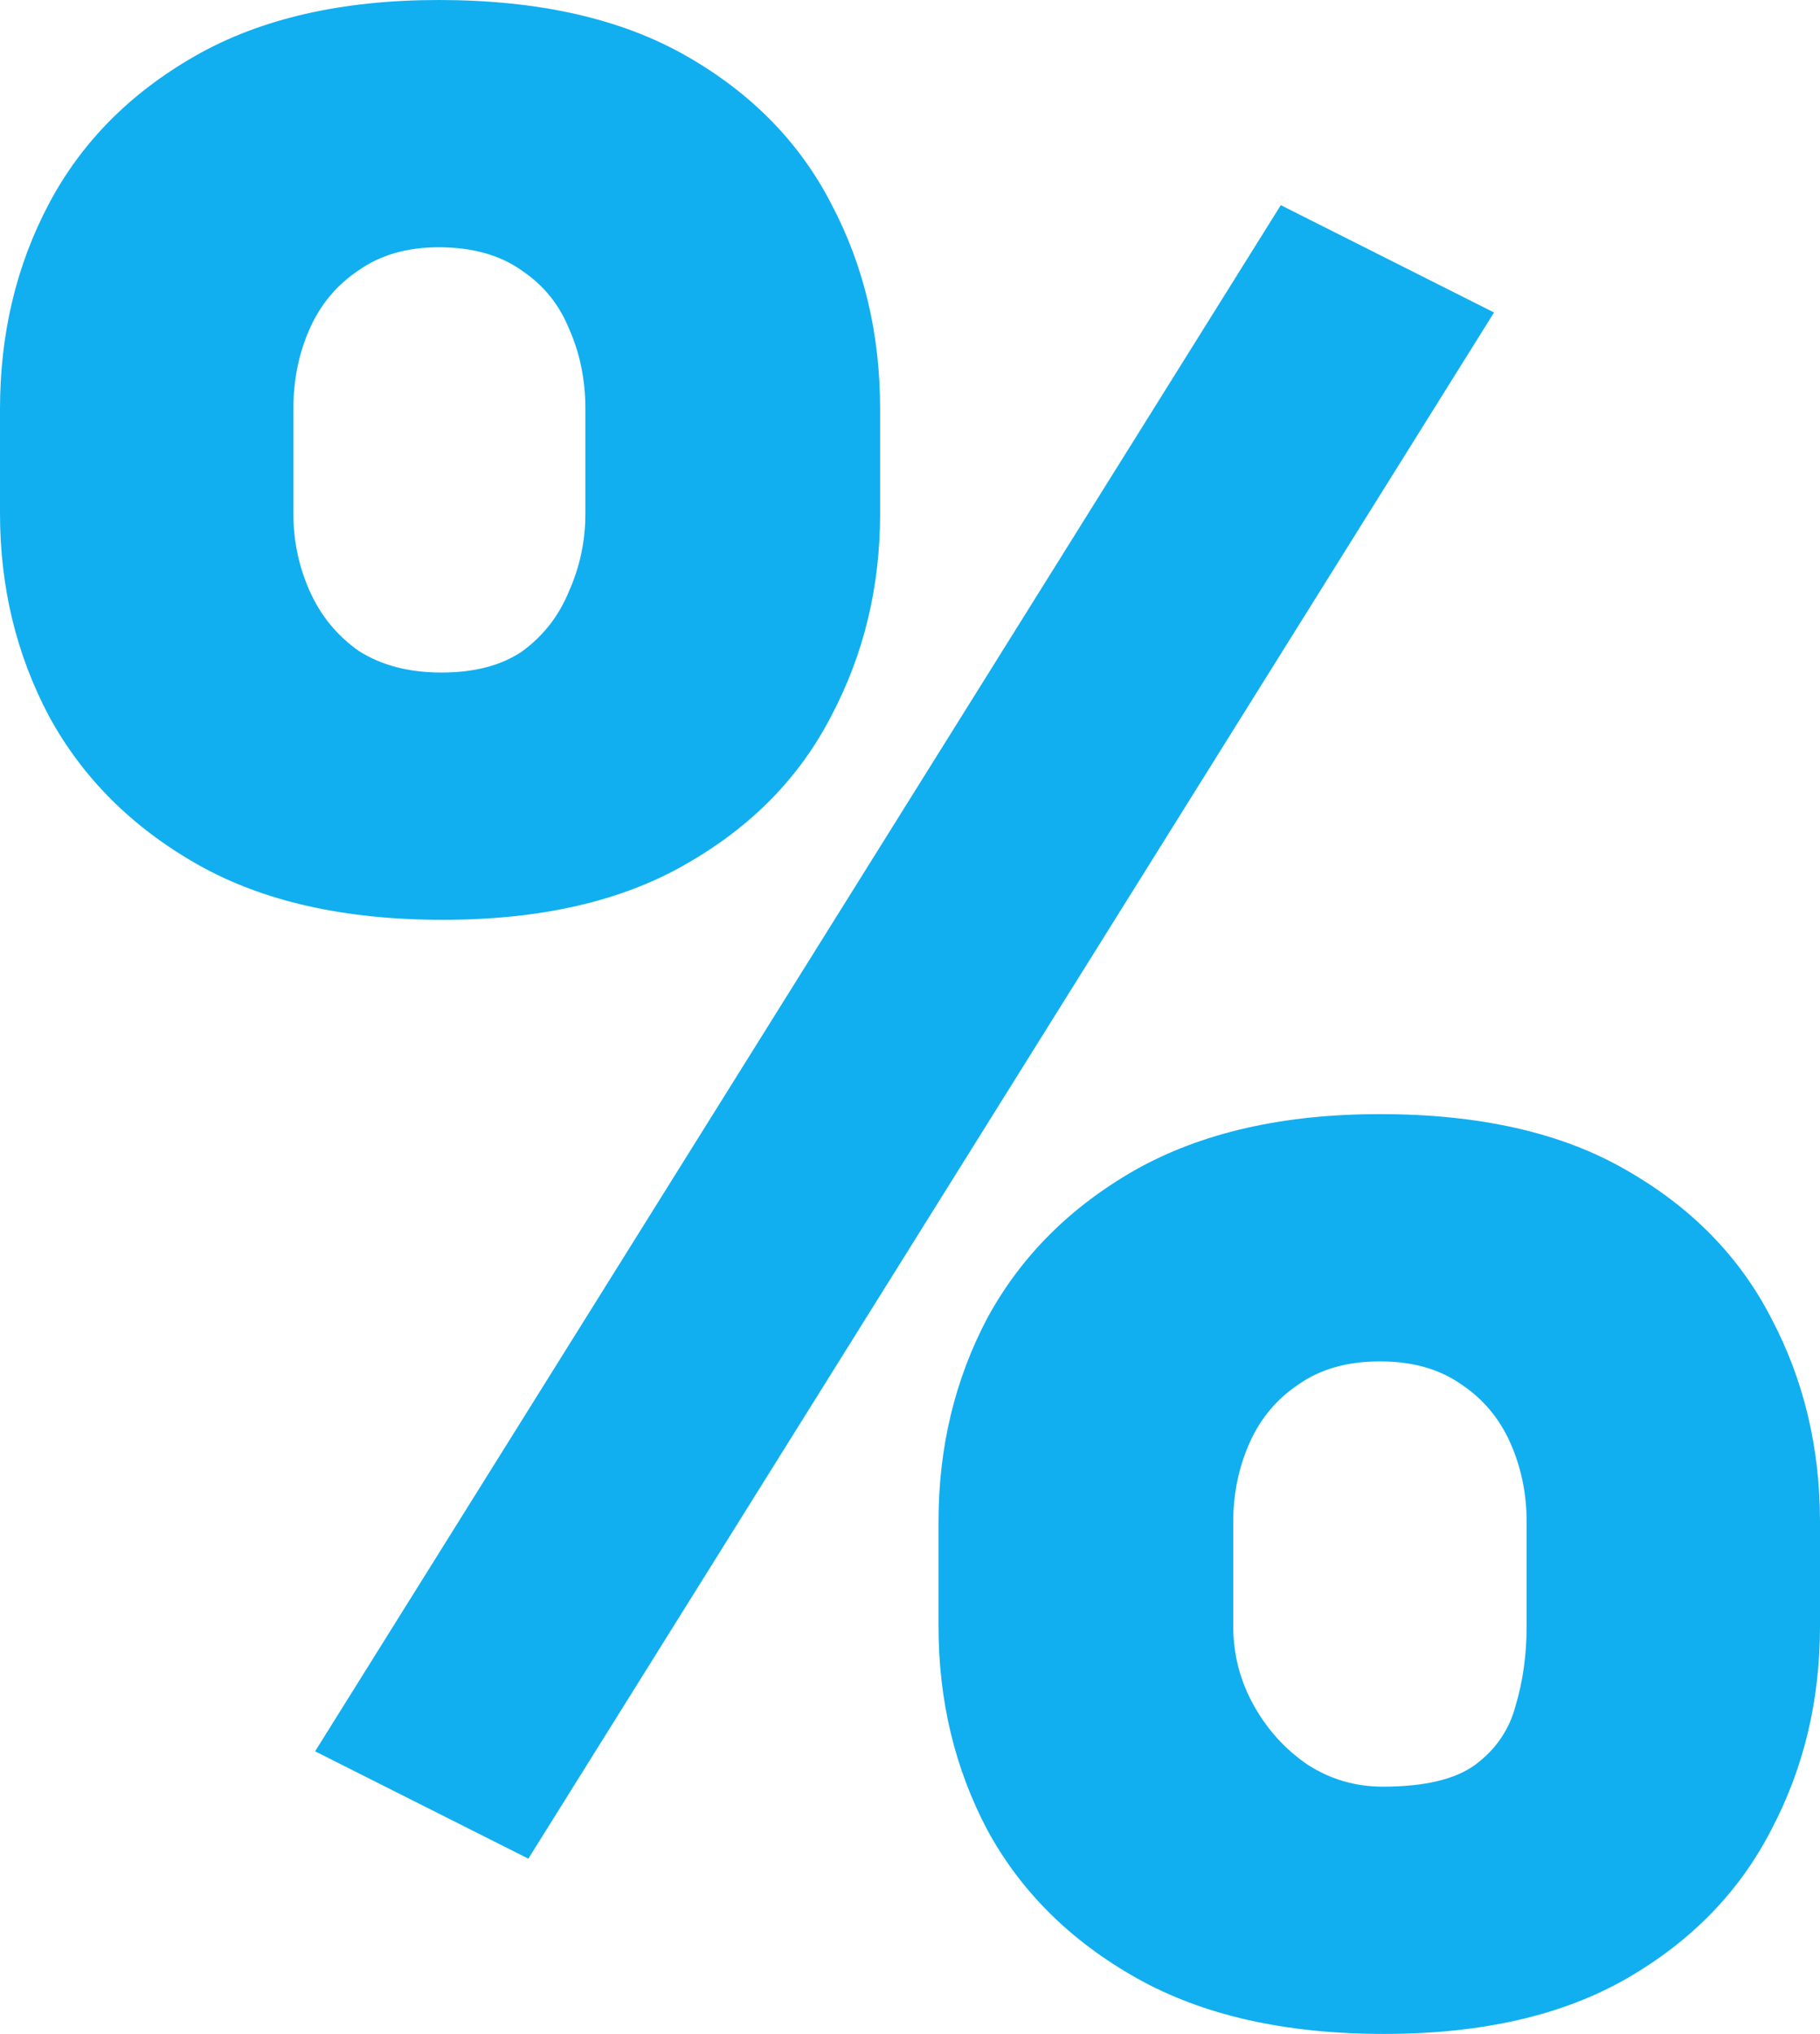 <?xml version="1.0" encoding="UTF-8"?> <svg xmlns="http://www.w3.org/2000/svg" width="3213" height="3590" viewBox="0 0 3213 3590" fill="none"> <path d="M0 906.354V721.726C0 589.05 28.773 468.363 86.319 359.664C143.866 250.966 230.185 163.847 345.278 98.308C460.37 32.769 603.437 0 774.477 0C950.313 0 1095.78 32.769 1210.87 98.308C1325.96 163.847 1411.48 250.966 1467.43 359.664C1524.98 468.363 1553.75 589.05 1553.75 721.726V906.354C1553.75 1035.83 1524.98 1154.92 1467.43 1263.62C1411.48 1372.32 1325.96 1459.44 1210.87 1524.98C1097.38 1590.51 954.309 1623.28 781.67 1623.28C607.433 1623.28 462.768 1590.51 347.675 1524.98C232.583 1459.44 145.464 1372.32 86.319 1263.62C28.773 1154.92 0 1035.83 0 906.354ZM517.916 721.726V906.354C517.916 954.309 527.507 999.866 546.69 1043.03C565.872 1086.19 594.645 1121.35 633.009 1148.53C672.972 1174.1 721.726 1186.89 779.272 1186.89C838.417 1186.89 886.372 1174.1 923.138 1148.53C959.904 1121.35 987.078 1086.19 1004.66 1043.03C1023.84 999.866 1033.44 954.309 1033.44 906.354V721.726C1033.44 670.574 1023.84 623.418 1004.66 580.258C987.078 537.098 959.104 502.731 920.74 477.154C882.376 449.98 833.622 436.392 774.477 436.392C718.529 436.392 671.373 449.98 633.009 477.154C594.645 502.731 565.872 537.098 546.69 580.258C527.507 623.418 517.916 670.574 517.916 721.726ZM1656.85 2870.12V2685.49C1656.85 2554.41 1685.63 2434.53 1743.17 2325.83C1802.32 2217.13 1889.44 2130.01 2004.53 2064.47C2121.22 1998.93 2265.08 1966.16 2436.13 1966.16C2611.96 1966.16 2756.63 1998.93 2870.12 2064.47C2985.21 2130.01 3070.73 2217.13 3126.68 2325.83C3184.23 2434.53 3213 2554.41 3213 2685.49V2870.12C3213 3001.2 3184.23 3121.09 3126.68 3229.78C3070.73 3338.48 2986.01 3425.6 2872.52 3491.14C2759.02 3556.68 2615.96 3589.45 2443.32 3589.45C2269.08 3589.45 2123.62 3556.68 2006.93 3491.14C1890.24 3425.6 1802.32 3338.48 1743.17 3229.78C1685.63 3121.09 1656.85 3001.2 1656.85 2870.12ZM2177.17 2685.49V2870.12C2177.17 2919.67 2189.16 2966.03 2213.13 3009.19C2237.11 3052.35 2269.08 3087.52 2309.04 3114.69C2349.01 3140.27 2392.97 3153.06 2440.92 3153.06C2514.45 3153.06 2568.8 3140.27 2603.97 3114.69C2640.73 3087.52 2664.71 3052.35 2675.9 3009.19C2688.69 2966.03 2695.08 2919.67 2695.08 2870.12V2685.49C2695.08 2635.94 2685.49 2589.58 2666.31 2546.42C2647.13 2503.26 2618.36 2468.89 2579.99 2443.32C2541.63 2416.14 2493.67 2402.56 2436.13 2402.56C2378.58 2402.56 2330.62 2416.14 2292.26 2443.32C2253.9 2468.89 2225.12 2503.26 2205.94 2546.42C2186.76 2589.58 2177.17 2635.94 2177.17 2685.49ZM2637.54 551.485L932.729 3280.14L556.281 3090.71L2261.09 362.062L2637.54 551.485Z" fill="#11AFF0"></path> </svg> 